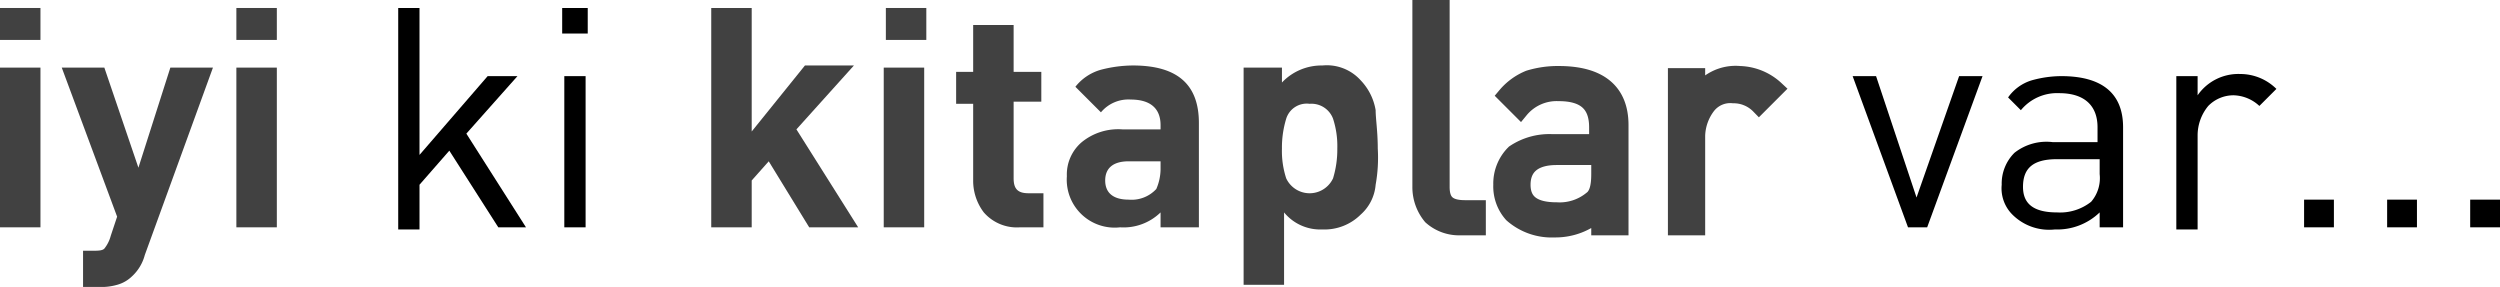 <svg xmlns="http://www.w3.org/2000/svg" width="117.4" height="13.475" viewBox="0 0 117.4 13.475">
  <g id="timas-publishing-slogan" transform="translate(-0.7 -0.625)">
    <path id="Path_6589" data-name="Path 6589" d="M2.5,2.5H.7V1H2.6V2.5Zm0,8.8H.7V3.8H2.6v7.5Z" fill="#414141"/>
    <path id="Path_6590" data-name="Path 6590" d="M10.7,3.8,7.5,12.6a2.075,2.075,0,0,1-.6,1,1.612,1.612,0,0,1-.7.4,2.769,2.769,0,0,1-.9.1H4.6V12.4H5c.3,0,.5,0,.6-.1a1.628,1.628,0,0,0,.3-.6l.3-.9-2.6-7h2L7.2,8.5,8.7,3.8Z" fill="#414141"/>
    <path id="Path_6591" data-name="Path 6591" d="M13.7,2.5H11.8V1h1.9Zm0,8.8H11.8V3.8h1.9Z" fill="#414141"/>
    <path id="Path_6592" data-name="Path 6592" d="M25.4,11.3H24.1L21.8,7.7,20.4,9.3v2.1h-1V1h1V7.9l3.2-3.7H25L22.6,6.9Z"/>
    <path id="Path_6593" data-name="Path 6593" d="M28.3,2.2H27.1V1h1.2Zm-.1,9.1h-1V4.2h1Z"/>
    <path id="Path_6594" data-name="Path 6594" d="M41,11.3H38.7L36.8,8.2l-.8.9v2.2H34.1V1H36V6.8l2.5-3.1h2.3l-2.7,3Z" fill="#414141"/>
    <path id="Path_6595" data-name="Path 6595" d="M44.2,2.5H42.3V1h1.9Zm-.1,8.8H42.2V3.8h1.9Z" fill="#414141"/>
    <path id="Path_6596" data-name="Path 6596" d="M49.6,11.3h-1a2.06,2.06,0,0,1-1.7-.7,2.456,2.456,0,0,1-.5-1.5V5.5h-.8V4h.8V1.8h1.9V4h1.3V5.4H48.3V9c0,.5.2.7.7.7h.7v1.6Z" fill="#414141"/>
    <path id="Path_6597" data-name="Path 6597" d="M57,11.3H55.2v-.7a2.489,2.489,0,0,1-1.9.7,2.251,2.251,0,0,1-2.5-2.4,1.99,1.99,0,0,1,.7-1.6,2.707,2.707,0,0,1,1.9-.6h1.8V6.5c0-.8-.5-1.2-1.4-1.2a1.678,1.678,0,0,0-1.4.6L51.2,4.7a2.326,2.326,0,0,1,1.2-.8,6.052,6.052,0,0,1,1.5-.2c2.1,0,3.1.9,3.1,2.7ZM55.2,8.6V8.2H53.7c-.7,0-1.1.3-1.1.9s.4.9,1.1.9A1.578,1.578,0,0,0,55,9.5,2.388,2.388,0,0,0,55.2,8.6Z" fill="#414141"/>
    <path id="Path_6598" data-name="Path 6598" d="M65.4,7.6a7.156,7.156,0,0,1-.1,1.7,2.1,2.1,0,0,1-.7,1.4,2.41,2.41,0,0,1-1.8.7,2.2,2.2,0,0,1-1.8-.8V14H59.1V3.8h1.8v.7a2.56,2.56,0,0,1,1.9-.8,2.139,2.139,0,0,1,1.8.7,2.649,2.649,0,0,1,.7,1.4C65.3,6.2,65.4,6.8,65.4,7.6Zm-1.9,0a4.141,4.141,0,0,0-.2-1.4,1.081,1.081,0,0,0-1.1-.7,1.008,1.008,0,0,0-1.1.7,4.636,4.636,0,0,0-.2,1.4A4.141,4.141,0,0,0,61.1,9a1.214,1.214,0,0,0,2.2,0A4.636,4.636,0,0,0,63.5,7.6Z" fill="#414141"/>
    <g id="Group_4612" data-name="Group 4612">
      <path id="Path_6599" data-name="Path 6599" d="M68.4,9.4V1h-1V9.4a2.168,2.168,0,0,0,.5,1.4,1.978,1.978,0,0,0,1.4.5h.8v-.9h-.6C68.7,10.4,68.4,10.1,68.4,9.4Z" fill="#414141" stroke="#414141" stroke-miterlimit="10" stroke-width="0.75"/>
      <path id="Path_6600" data-name="Path 6600" d="M73.9,4.1a4.636,4.636,0,0,0-1.4.2,2.836,2.836,0,0,0-1.1.8l.7.7A2.2,2.2,0,0,1,73.9,5c1.2,0,1.8.5,1.8,1.6v.7H73.6a2.969,2.969,0,0,0-1.8.5,2.035,2.035,0,0,0-.6,1.5,1.978,1.978,0,0,0,.5,1.4,2.822,2.822,0,0,0,2,.7,3.037,3.037,0,0,0,2.1-.8v.7h1V6.5C76.8,4.9,75.8,4.1,73.9,4.1Zm1.9,4.7c0,.6-.1,1-.4,1.2a2.348,2.348,0,0,1-1.6.5c-1.1,0-1.6-.4-1.6-1.2S72.7,8,73.8,8h2Z" fill="#414141" stroke="#414141" stroke-miterlimit="10" stroke-width="0.75"/>
      <path id="Path_6601" data-name="Path 6601" d="M82.4,4.1a2.117,2.117,0,0,0-2,1V4.2h-1v7.1h1V7a2.389,2.389,0,0,1,.5-1.4,1.346,1.346,0,0,1,1.2-.5,1.656,1.656,0,0,1,1.2.5l.8-.8A2.609,2.609,0,0,0,82.4,4.1Z" fill="#414141" stroke="#414141" stroke-miterlimit="10" stroke-width="0.75"/>
    </g>
    <path id="Path_6602" data-name="Path 6602" d="M93.8,4.2l-2.6,7.1h-.9L87.7,4.2h1.1l1.9,5.7,2-5.7Z"/>
    <path id="Path_6603" data-name="Path 6603" d="M100.3,11.3h-1v-.7a2.865,2.865,0,0,1-2.1.8,2.444,2.444,0,0,1-2-.7,1.741,1.741,0,0,1-.5-1.4,2.035,2.035,0,0,1,.6-1.5,2.427,2.427,0,0,1,1.8-.5h2.1V6.6c0-1-.6-1.6-1.8-1.6a2.2,2.2,0,0,0-1.8.8L95,5.2a2.1,2.1,0,0,1,1.1-.8,5.212,5.212,0,0,1,1.4-.2c1.9,0,2.9.8,2.9,2.4v4.7Zm-1-2.5V8.1h-2c-1.1,0-1.6.4-1.6,1.3,0,.8.5,1.2,1.6,1.2a2.348,2.348,0,0,0,1.6-.5A1.7,1.7,0,0,0,99.3,8.8Z"/>
    <path id="Path_6604" data-name="Path 6604" d="M107.6,4.8l-.8.8a1.845,1.845,0,0,0-1.2-.5,1.656,1.656,0,0,0-1.2.5,2.168,2.168,0,0,0-.5,1.4v4.4h-1V4.2h1v.9a2.328,2.328,0,0,1,2-1A2.413,2.413,0,0,1,107.6,4.8Z"/>
    <path id="Path_6605" data-name="Path 6605" d="M110.3,11.3h-1.4V10h1.4Z"/>
    <path id="Path_6606" data-name="Path 6606" d="M114.2,11.3h-1.4V10h1.4Z"/>
    <path id="Path_6607" data-name="Path 6607" d="M118.1,11.3h-1.4V10h1.4Z"/>
  </g>
</svg>
